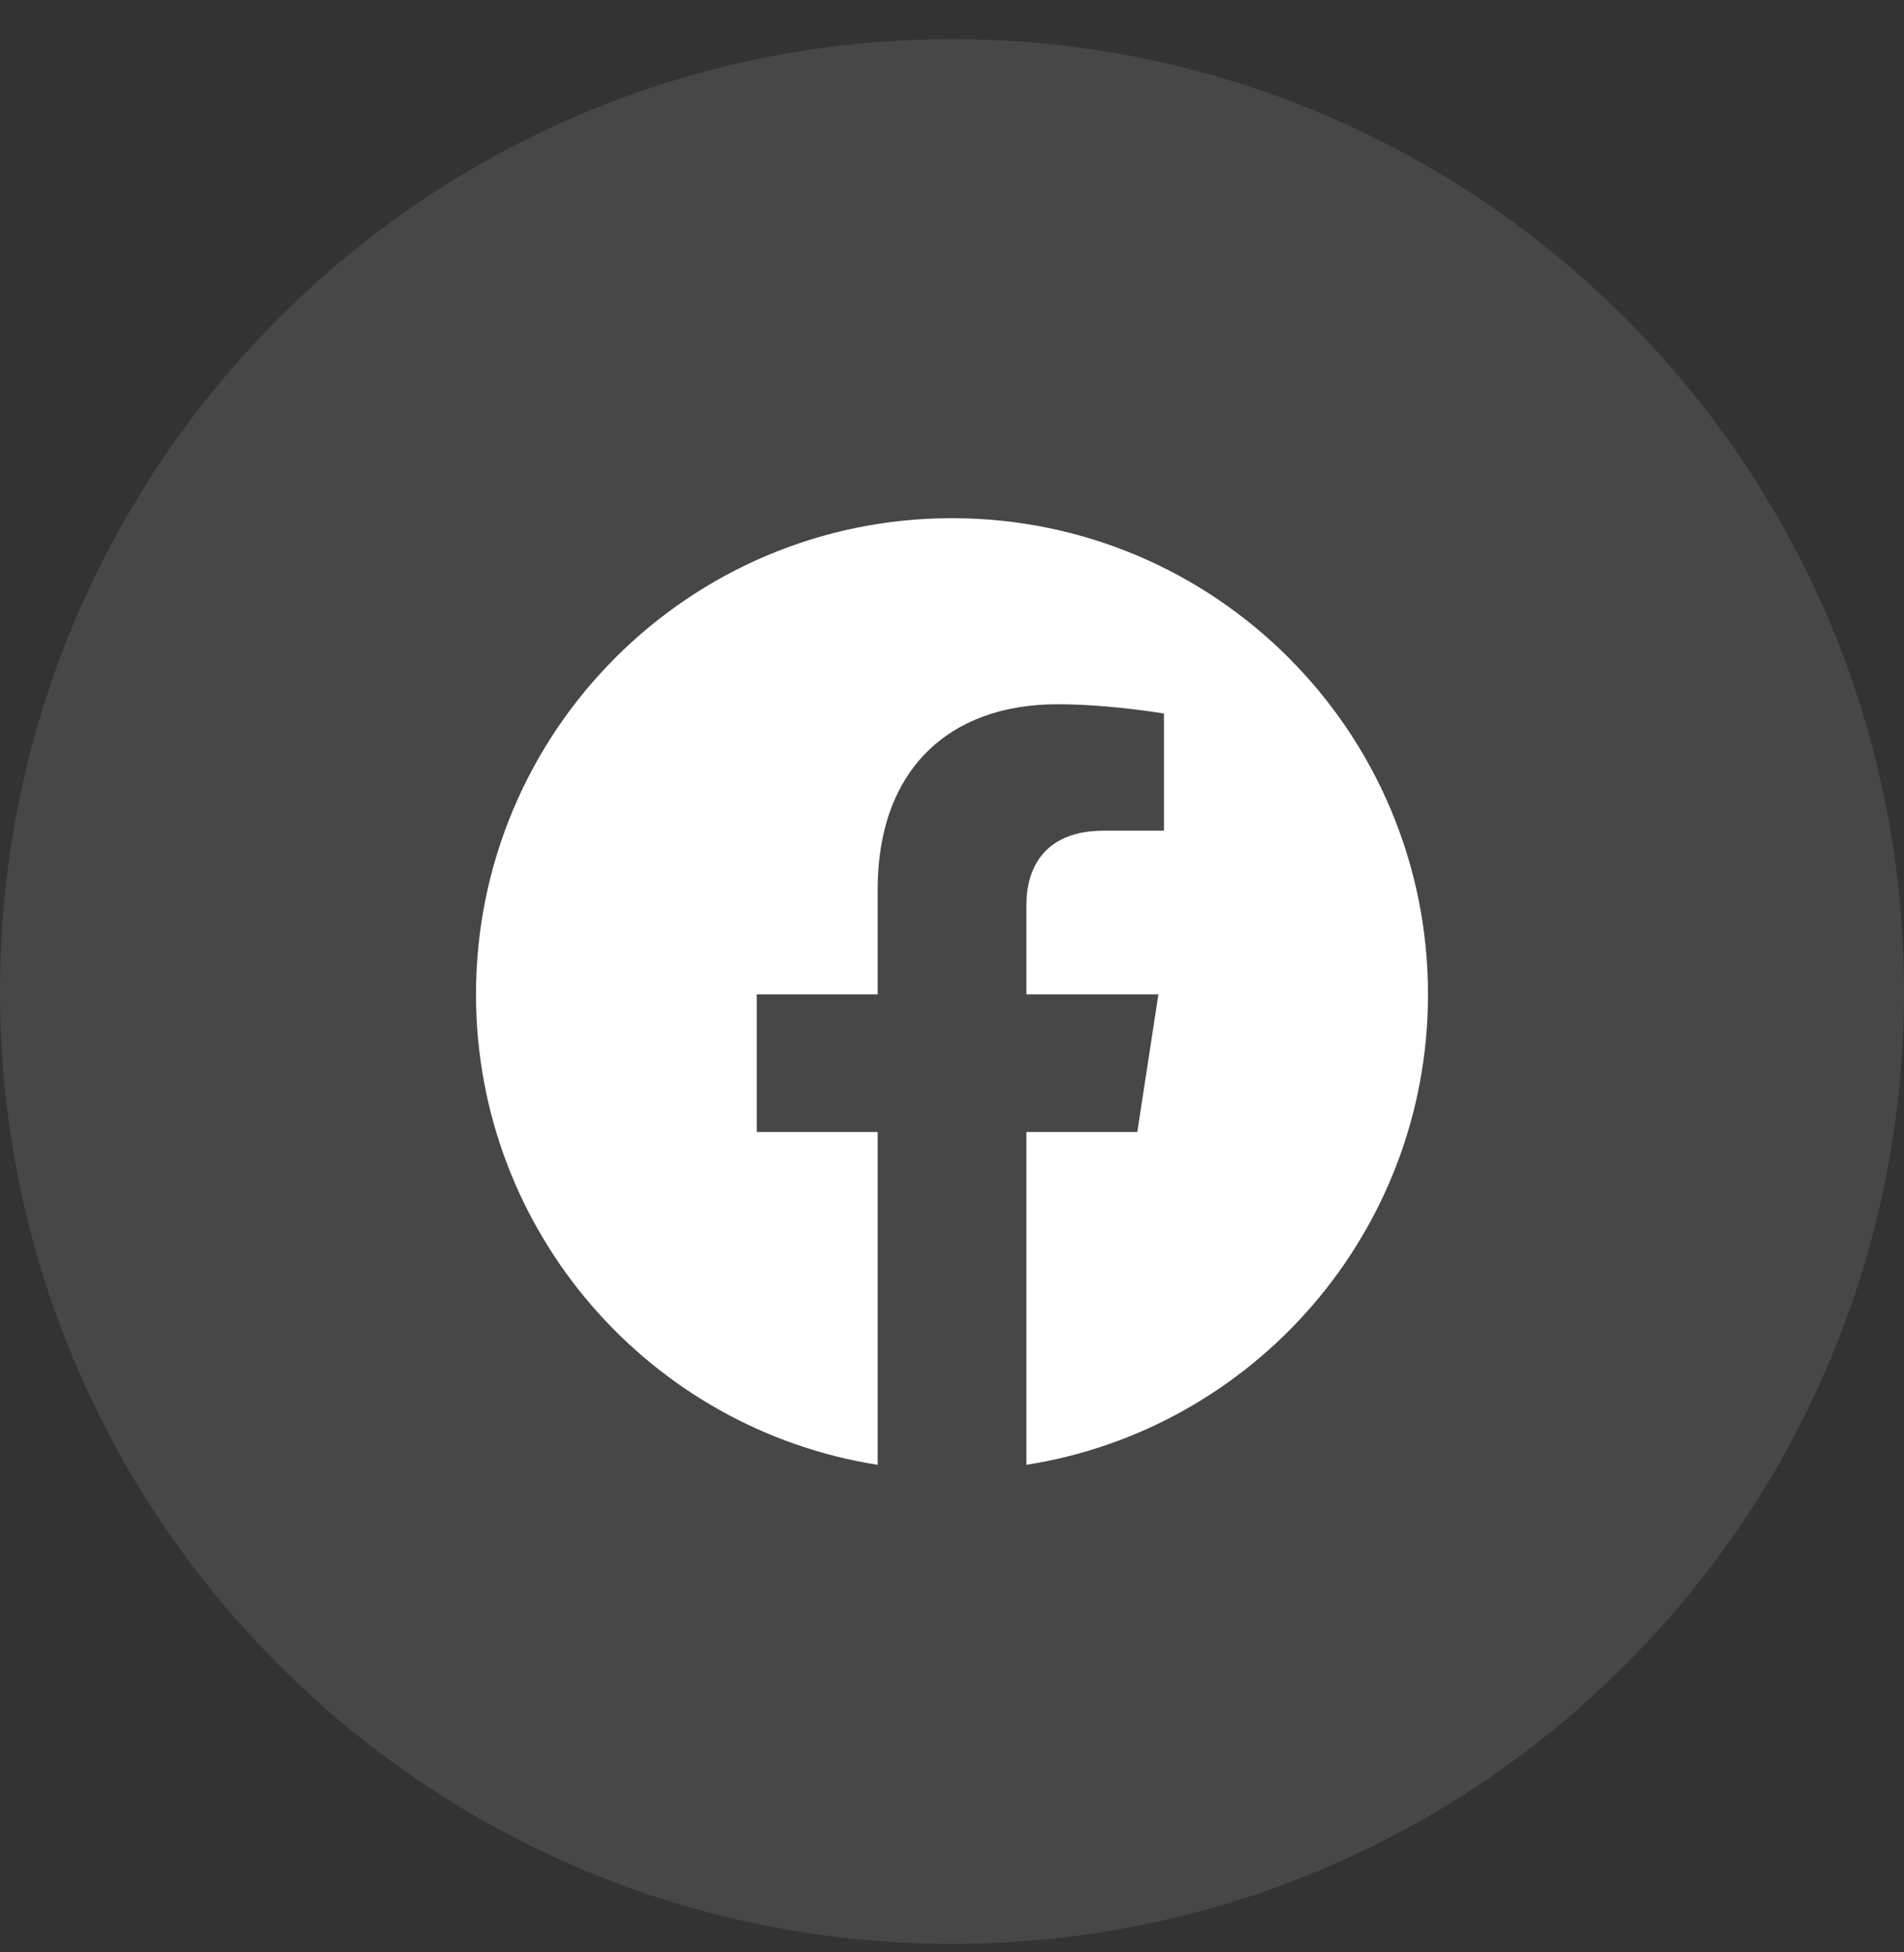 <svg width="40" height="41" viewBox="0 0 40 41" fill="none" xmlns="http://www.w3.org/2000/svg">
<rect x="0" y="0" width="40" height="41" fill="#333333" stroke="none"/>
<g id="icon-fb">
<path id="BG" opacity="0.1" fill-rule="evenodd" clip-rule="evenodd" d="M0 20.822C0 9.776 8.954 0.822 20 0.822C31.046 0.822 40 9.776 40 20.822C40 31.867 31.046 40.822 20 40.822C8.954 40.822 0 31.867 0 20.822Z" fill="white"/>
<path id="Vector" d="M20 10.882C14.477 10.882 10 15.359 10 20.882C10 25.873 13.657 30.01 18.438 30.761V23.772H15.898V20.882H18.438V18.679C18.438 16.173 19.93 14.789 22.215 14.789C23.309 14.789 24.453 14.984 24.453 14.984V17.444H23.193C21.95 17.444 21.563 18.215 21.563 19.006V20.882H24.336L23.893 23.772H21.563V30.761C26.343 30.011 30 25.872 30 20.882C30 15.359 25.523 10.882 20 10.882Z" fill="white"/>
</g>
</svg>
